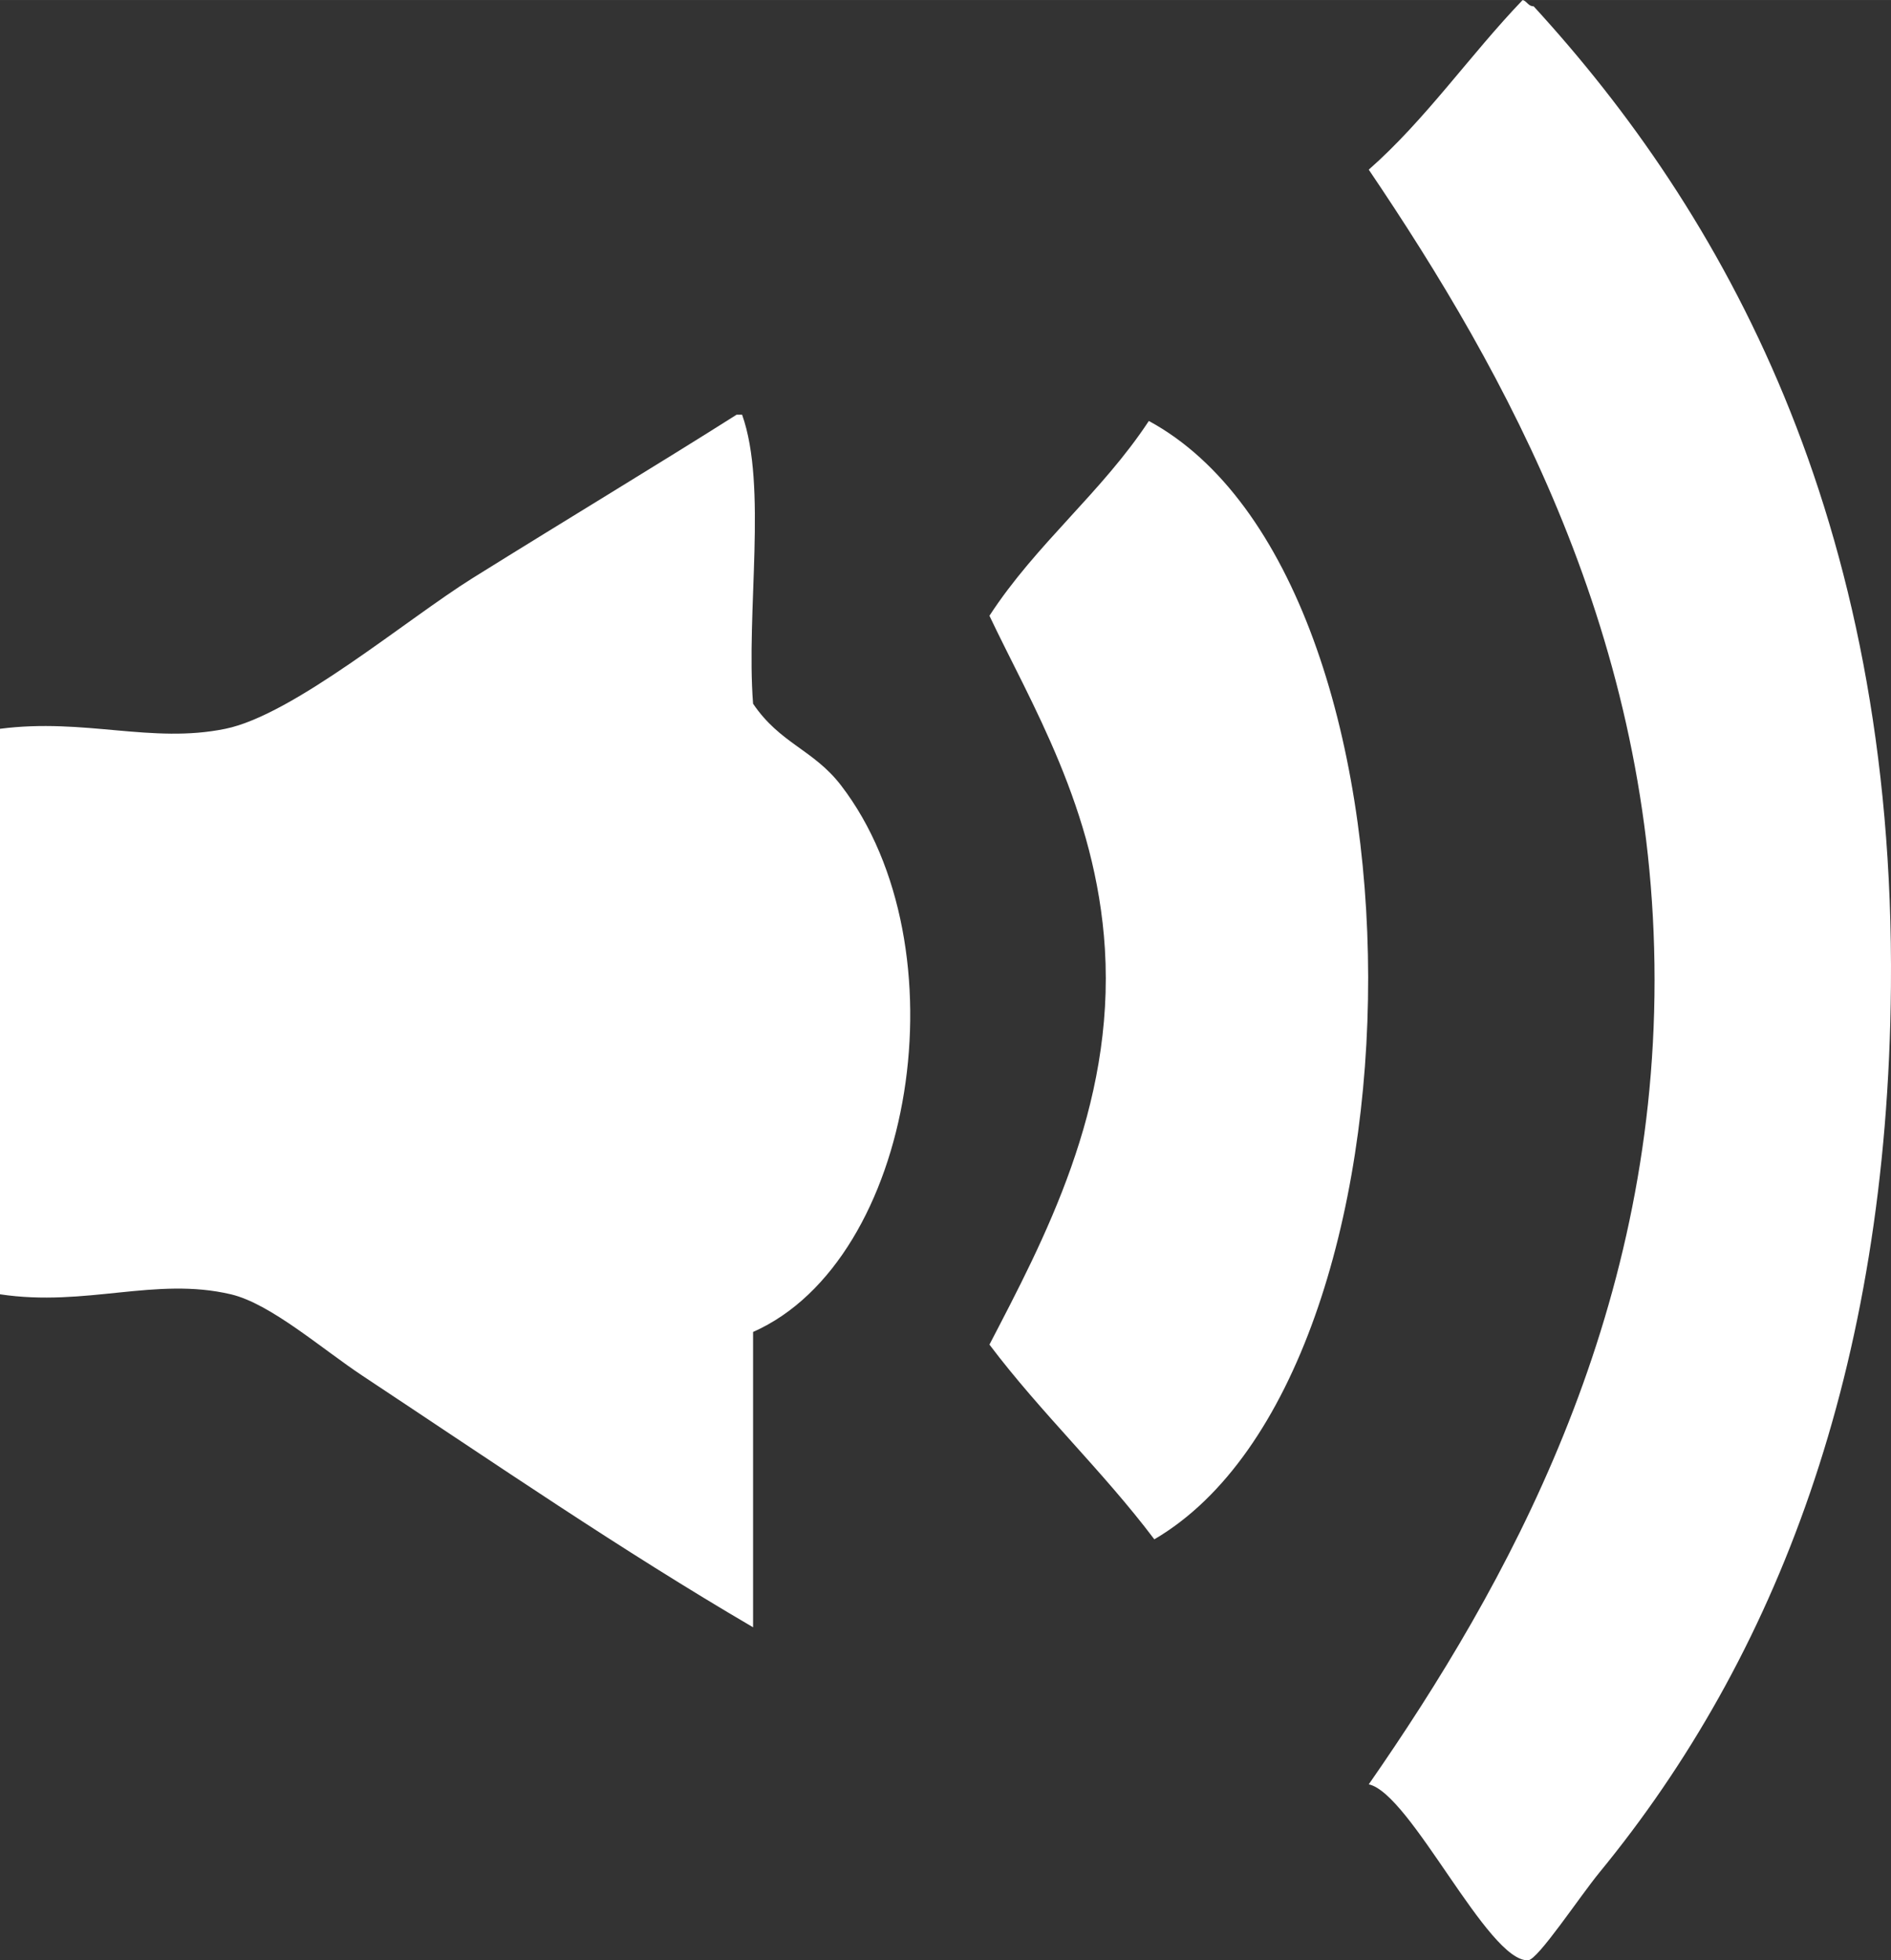 <?xml version="1.0" encoding="UTF-8" standalone="no"?><svg xmlns="http://www.w3.org/2000/svg" fill="#ffffff" height="3429.8pt" version="1.1" viewBox="0 0 3308.81 3429.75" width="3308.8pt">
 <rect x="0" y="0" width="3308.81" height="3429.75" fill="#333333" stroke="none"/>
 <g fill-rule="evenodd" id="change1_1">
  <path d="m2395 3121.9c241.9-348 500.1-812.9 500.1-1407 0-599.4-261-1064.2-500.1-1418.1 99.6-87.61 177.1-200.68 269.3-296.8 7.8 2.106 9.6 11.035 19.2 10.988 329 358.69 632.3 891.03 625.2 1714.8-5.8 671.7-201.9 1174.8-509.8 1550-35.5 43.3-107.9 153.1-125 153.9-70.3 3.5-205.5-292.1-278.9-307.8" fill="inherit"/>
  <path d="m1298.5 725.52c44.5 125.02 6.7 344.18 19.2 505.68 47.6 70.2 105.5 80 153.9 142.9 216.7 282 128.8 831.2-153.9 956.3v516.7c-230.8-135-449.15-285-682.88-439.7-71.78-47.5-161.52-126.6-230.85-142.9-132.2-31.1-253.24 22.6-403.97 0v-989.4c148.04-19.2 265.37 26.5 394.36 0 119.02-24.3 317.58-191.9 432.82-263.8 169.89-105.89 326.12-199.86 461.72-285.78h9.6" fill="inherit"/>
  <path d="m2019.8 2693.2c-90.5-120-198-220.7-288.5-340.7 94.4-181.7 219.2-414.3 202-692.6-15.2-244.5-130.5-431.3-202-582.6 82-126.13 196.3-215.33 278.9-340.8 512.5 277.8 507.7 1665 9.6 1956.7" fill="inherit"/>
 </g>
</svg>